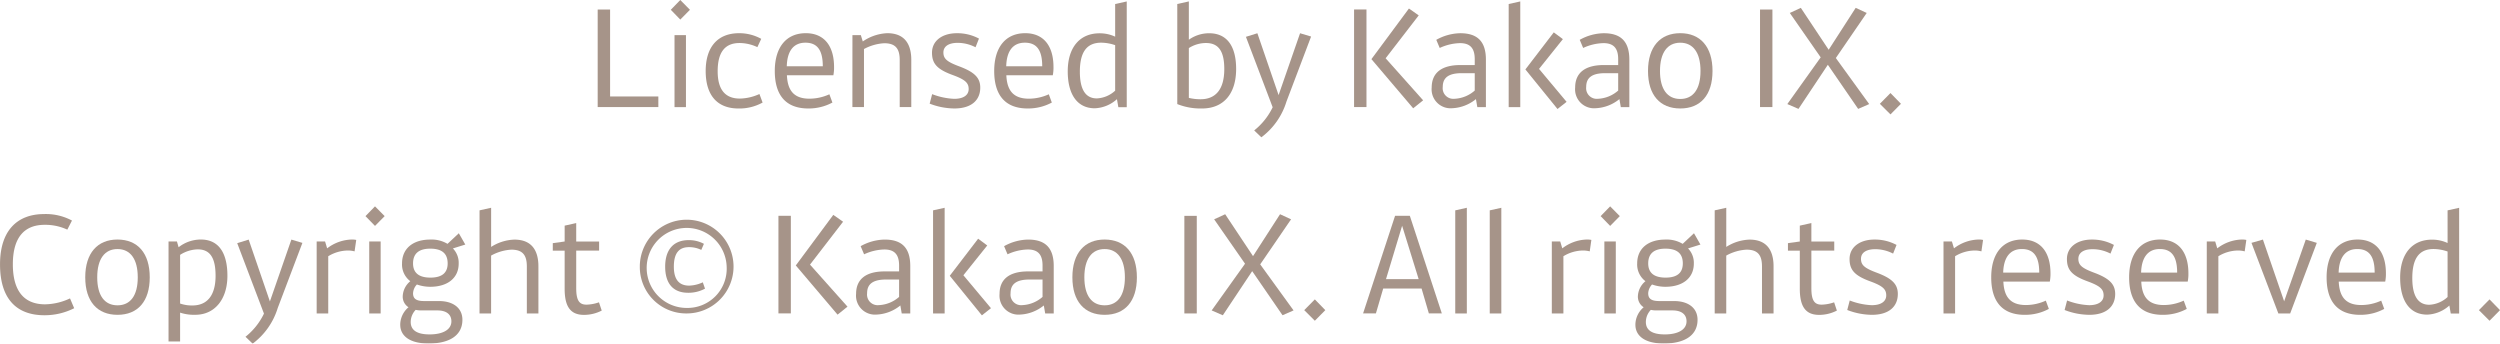 <svg xmlns="http://www.w3.org/2000/svg" width="291" height="40" viewBox="0 0 291 40"><g transform="translate(-363.165 -333.588)" opacity="0.5"><g transform="translate(432.735 333.588)"><path d="M370.633,345.775h-7.061v-11.36h1.445V344.54h5.616Z" transform="translate(-363.572 -333.309)" fill="#4e2a13"/><path d="M369.933,334.727l1.106-1.139,1.124,1.139-1.124,1.14Zm1.765,2.953v8.375h-1.331v-8.375Z" transform="translate(-361.423 -333.588)" fill="#4e2a13"/><path d="M378.985,338.1a4.9,4.9,0,0,0-2.07-.48c-1.62,0-2.551.962-2.551,3.289,0,2.183.915,3.177,2.583,3.177a5.735,5.735,0,0,0,2.278-.53l.369.994a5.571,5.571,0,0,1-2.808.69c-2.519,0-3.818-1.588-3.818-4.364,0-2.664,1.283-4.4,3.9-4.4a5.3,5.3,0,0,1,2.567.657Z" transform="translate(-360.397 -332.612)" fill="#4e2a13"/><path d="M385.881,340.425a4.684,4.684,0,0,1-.08.946h-5.408c.08,1.832.867,2.728,2.632,2.728a5.651,5.651,0,0,0,2.311-.512l.353.962a5.823,5.823,0,0,1-2.808.69c-2.567,0-3.9-1.492-3.9-4.364,0-2.76,1.333-4.4,3.611-4.4C384.693,336.478,385.881,337.907,385.881,340.425Zm-5.5-.1h4.188c0-1.877-.642-2.744-2.022-2.744C381.147,337.584,380.425,338.564,380.377,340.328Z" transform="translate(-358.366 -332.612)" fill="#4e2a13"/><path d="M385.736,336.7h.979l.225.738a5.43,5.43,0,0,1,2.856-.963c1.877,0,2.791,1.106,2.791,3.112v5.488H391.24v-5.471c0-1.3-.466-1.959-1.8-1.959a5.609,5.609,0,0,0-2.359.674v6.755h-1.349Z" transform="translate(-356.083 -332.612)" fill="#4e2a13"/><path d="M395.874,340.328c1.813.674,2.471,1.349,2.471,2.487,0,1.4-.963,2.423-3.017,2.423a8.1,8.1,0,0,1-2.872-.562l.289-1.106a8.055,8.055,0,0,0,2.567.546c1.076,0,1.684-.433,1.684-1.138s-.385-1.092-1.829-1.622c-1.861-.674-2.439-1.347-2.439-2.616,0-1.365,1.172-2.262,2.9-2.262a5.333,5.333,0,0,1,2.567.626l-.4,1.01a4.535,4.535,0,0,0-2.07-.514c-1.076,0-1.67.419-1.67,1.124C394.06,339.447,394.463,339.8,395.874,340.328Z" transform="translate(-353.813 -332.612)" fill="#4e2a13"/><path d="M404.971,340.425a4.592,4.592,0,0,1-.08.946h-5.408c.08,1.832.867,2.728,2.633,2.728a5.651,5.651,0,0,0,2.31-.512l.352.962a5.816,5.816,0,0,1-2.808.69c-2.567,0-3.9-1.492-3.9-4.364,0-2.76,1.331-4.4,3.611-4.4C403.785,336.478,404.971,337.907,404.971,340.425Zm-5.5-.1h4.188c0-1.877-.642-2.744-2.022-2.744C400.238,337.584,399.516,338.564,399.469,340.328Z" transform="translate(-351.915 -332.612)" fill="#4e2a13"/><path d="M409.988,337.815v-3.8l1.349-.3v12.306h-.979l-.161-.93a4.093,4.093,0,0,1-2.583,1.06c-2.005,0-3.145-1.573-3.145-4.3,0-2.76,1.381-4.428,3.707-4.428A4.231,4.231,0,0,1,409.988,337.815Zm0,6.289v-5.3a5.143,5.143,0,0,0-1.62-.289c-1.734,0-2.488,1.156-2.488,3.386,0,2.007.626,3.1,1.975,3.1A3.36,3.36,0,0,0,409.988,344.1Z" transform="translate(-349.754 -333.547)" fill="#4e2a13"/><path d="M414,345.661V334.012l1.347-.3v4.46a4.051,4.051,0,0,1,2.36-.755c2.068,0,3.144,1.492,3.144,4.157,0,2.9-1.476,4.6-3.963,4.6A7.3,7.3,0,0,1,414,345.661Zm1.347-6.514v5.793a5.742,5.742,0,0,0,1.365.159c1.733,0,2.76-1.122,2.76-3.513,0-2.022-.626-3.032-2.134-3.032A3.724,3.724,0,0,0,415.343,339.146Z" transform="translate(-346.535 -333.547)" fill="#4e2a13"/><path d="M424.689,344.436a8.137,8.137,0,0,1-2.921,4.157l-.834-.8a7.69,7.69,0,0,0,2.15-2.695l-3.113-8.2,1.333-.417,2.47,7.2,2.5-7.2,1.284.384Z" transform="translate(-344.516 -332.612)" fill="#4e2a13"/><path d="M430.825,345.8h-1.444v-11.36h1.444Zm4.942-11.472,1.14.8-3.852,4.992,4.364,4.894-1.156.93L431.4,340.22Z" transform="translate(-341.337 -333.337)" fill="#4e2a13"/><path d="M439.459,340.185h1.684v-.69c0-1.332-.593-1.862-1.717-1.862a5.919,5.919,0,0,0-2.359.562l-.4-.947a5.916,5.916,0,0,1,2.792-.769c2.005,0,2.985.963,2.985,3.081v5.519h-1l-.161-.93a4.7,4.7,0,0,1-2.76,1.06,2.206,2.206,0,0,1-2.391-2.407C436.137,341.083,437.293,340.185,439.459,340.185Zm1.684,2.967v-2.022h-1.508c-1.525,0-2.214.512-2.214,1.6a1.235,1.235,0,0,0,1.347,1.381A3.822,3.822,0,0,0,441.143,343.153Z" transform="translate(-339.054 -332.612)" fill="#4e2a13"/><path d="M444.182,346.014h-1.349v-12l1.349-.3Zm3.9-8.7,1.06.787-2.776,3.466,3.208,3.834-1.058.834-3.739-4.605Z" transform="translate(-336.792 -333.547)" fill="#4e2a13"/><path d="M451.94,340.185h1.683v-.69c0-1.332-.593-1.862-1.717-1.862a5.919,5.919,0,0,0-2.359.562l-.4-.947a5.907,5.907,0,0,1,2.792-.769c2.006,0,2.983.963,2.983,3.081v5.519h-.994l-.161-.93a4.7,4.7,0,0,1-2.761,1.06,2.206,2.206,0,0,1-2.391-2.407C448.617,341.083,449.773,340.185,451.94,340.185Zm1.683,2.967v-2.022h-1.508c-1.524,0-2.214.512-2.214,1.6a1.236,1.236,0,0,0,1.349,1.381A3.819,3.819,0,0,0,453.623,343.153Z" transform="translate(-334.837 -332.612)" fill="#4e2a13"/><path d="M462.463,340.874c0,2.808-1.4,4.364-3.754,4.364s-3.755-1.556-3.755-4.364c0-2.824,1.427-4.4,3.755-4.4S462.463,338.05,462.463,340.874Zm-6.114,0c0,2.134.868,3.258,2.36,3.258s2.357-1.124,2.357-3.258-.866-3.29-2.357-3.29S456.349,338.74,456.349,340.874Z" transform="translate(-332.696 -332.612)" fill="#4e2a13"/><path d="M466.142,345.775H464.7v-11.36h1.444Z" transform="translate(-329.404 -333.309)" fill="#4e2a13"/><path d="M472.722,340.111l3.883,5.36-1.284.562-3.529-5.135-3.417,5.135-1.3-.562,3.884-5.438-3.595-5.168,1.283-.593,3.242,4.878,3.144-4.878,1.284.593Z" transform="translate(-328.601 -333.357)" fill="#4e2a13"/><path d="M475.126,342.935l1.236-1.252,1.219,1.252-1.219,1.235Z" transform="translate(-325.881 -330.853)" fill="#4e2a13"/></g><g transform="translate(363.165 357.607)"><path d="M371.8,363.219a7.623,7.623,0,0,1-3.466.817c-3.385,0-5.166-2.07-5.166-5.921,0-3.9,1.973-5.856,5.133-5.856a6.437,6.437,0,0,1,3.242.755L371,354.072a6.112,6.112,0,0,0-2.633-.561c-2.325,0-3.706,1.411-3.706,4.6,0,3.033,1.251,4.654,3.754,4.654a7.038,7.038,0,0,0,2.9-.69Z" transform="translate(-363.165 -351.361)" fill="#4e2a13"/><path d="M378.089,358.874c0,2.808-1.4,4.364-3.754,4.364-2.343,0-3.754-1.556-3.754-4.364,0-2.824,1.427-4.4,3.754-4.4C376.678,354.478,378.089,356.05,378.089,358.874Zm-6.113,0c0,2.134.866,3.258,2.359,3.258s2.359-1.124,2.359-3.258-.867-3.29-2.359-3.29S371.976,356.74,371.976,358.874Z" transform="translate(-360.659 -350.612)" fill="#4e2a13"/><path d="M379.175,362.983v3.353h-1.347V354.7h.979l.193.673a4.21,4.21,0,0,1,2.582-.9c2.119,0,3.1,1.6,3.1,4.22,0,2.7-1.444,4.541-3.738,4.541A5.1,5.1,0,0,1,379.175,362.983Zm0-6.724v5.665a4.176,4.176,0,0,0,1.429.225c1.813,0,2.7-1.283,2.7-3.45,0-2.022-.594-3.08-2.07-3.08A3.951,3.951,0,0,0,379.175,356.259Z" transform="translate(-358.211 -350.612)" fill="#4e2a13"/><path d="M388.523,362.436a8.146,8.146,0,0,1-2.922,4.157l-.834-.8a7.69,7.69,0,0,0,2.15-2.695l-3.113-8.2,1.333-.417,2.471,7.2,2.5-7.2,1.283.384Z" transform="translate(-356.192 -350.612)" fill="#4e2a13"/><path d="M392.063,356.419v6.659h-1.347V354.7h.978l.241.8a4.907,4.907,0,0,1,2.856-1.027,2.284,2.284,0,0,1,.53.048l-.193,1.331a3.026,3.026,0,0,0-.8-.1A4.477,4.477,0,0,0,392.063,356.419Z" transform="translate(-353.856 -350.612)" fill="#4e2a13"/><path d="M394.963,352.726l1.108-1.138,1.124,1.138-1.124,1.14Zm1.766,2.953v8.375H395.4v-8.375Z" transform="translate(-352.421 -351.588)" fill="#4e2a13"/><path d="M399.928,359.894a1.582,1.582,0,0,0-.448,1.027c0,.61.353.9,1.267.9h1.734c1.7,0,2.743.835,2.743,2.182,0,1.765-1.427,2.76-3.931,2.76-2.311,0-3.306-.963-3.306-2.182a2.681,2.681,0,0,1,.963-2.038,1.453,1.453,0,0,1-.674-1.252,2.382,2.382,0,0,1,.883-1.781,2.431,2.431,0,0,1-.962-2.071c0-1.716,1.251-2.775,3.288-2.775a3.6,3.6,0,0,1,2.006.5l1.315-1.235.755,1.317-1.444.45a2.4,2.4,0,0,1,.674,1.765c0,1.668-1.284,2.7-3.306,2.7A4.66,4.66,0,0,1,399.928,359.894Zm-.143,2.953a2.046,2.046,0,0,0-.578,1.413c0,.947.721,1.444,2.2,1.444,1.557,0,2.535-.562,2.535-1.524,0-.785-.562-1.268-1.636-1.268h-1.83A3.044,3.044,0,0,1,399.785,362.847Zm3.722-5.408c0-1.155-.674-1.716-2.022-1.716-1.315,0-2.005.562-2.005,1.716,0,1.108.69,1.654,2.022,1.654S403.507,358.547,403.507,357.439Z" transform="translate(-351.4 -350.798)" fill="#4e2a13"/><path d="M404.887,352.012l1.349-.3v4.557a5.337,5.337,0,0,1,2.711-.851c1.878,0,2.792,1.106,2.792,3.112v5.488h-1.347v-5.471c0-1.3-.466-1.959-1.8-1.959a5.469,5.469,0,0,0-2.359.69v6.739h-1.349Z" transform="translate(-349.068 -351.547)" fill="#4e2a13"/><path d="M411.259,355.382l1.381-.193v-1.846l1.347-.3v2.15h2.664v1.058h-2.664v4.365c0,1.428.353,1.924,1.188,1.924a4.727,4.727,0,0,0,1.46-.272l.321.963a4.5,4.5,0,0,1-2.07.5c-1.556,0-2.246-.946-2.246-3.033v-4.444h-1.381Z" transform="translate(-346.915 -351.098)" fill="#4e2a13"/><path d="M418.831,358.215a5.455,5.455,0,1,1,5.456,5.454A5.4,5.4,0,0,1,418.831,358.215Zm10.109,0a4.656,4.656,0,1,0-4.653,4.812A4.565,4.565,0,0,0,428.94,358.215Zm-2.953-1.941a3.2,3.2,0,0,0-1.429-.322c-1.122,0-1.765.642-1.765,2.278,0,1.509.626,2.2,1.782,2.2a4.01,4.01,0,0,0,1.588-.385l.257.738a4.043,4.043,0,0,1-1.957.48c-1.782,0-2.68-1.106-2.68-3.048,0-1.862.882-3.081,2.744-3.081a3.645,3.645,0,0,1,1.765.432Z" transform="translate(-344.357 -351.203)" fill="#4e2a13"/><path d="M432.336,363.8h-1.444v-11.36h1.444Zm4.942-11.472,1.138.8-3.85,4.992,4.364,4.894-1.156.93-4.862-5.727Z" transform="translate(-340.282 -351.337)" fill="#4e2a13"/><path d="M440.97,358.185h1.684v-.69c0-1.332-.594-1.862-1.718-1.862a5.912,5.912,0,0,0-2.357.562l-.4-.947a5.911,5.911,0,0,1,2.792-.769c2.005,0,2.983.963,2.983,3.081v5.519h-.994l-.161-.93a4.7,4.7,0,0,1-2.76,1.06,2.206,2.206,0,0,1-2.391-2.407C437.648,359.083,438.8,358.185,440.97,358.185Zm1.684,2.967v-2.022h-1.508c-1.525,0-2.216.512-2.216,1.6a1.236,1.236,0,0,0,1.349,1.381A3.822,3.822,0,0,0,442.654,361.153Z" transform="translate(-337.999 -350.612)" fill="#4e2a13"/><path d="M445.693,364.014h-1.349v-12l1.349-.3Zm3.9-8.7,1.06.787-2.777,3.466,3.21,3.834-1.058.834-3.739-4.605Z" transform="translate(-335.737 -351.547)" fill="#4e2a13"/><path d="M453.45,358.185h1.684v-.69c0-1.332-.593-1.862-1.716-1.862a5.918,5.918,0,0,0-2.359.562l-.4-.947a5.916,5.916,0,0,1,2.792-.769c2.006,0,2.985.963,2.985,3.081v5.519h-.994l-.161-.93a4.707,4.707,0,0,1-2.761,1.06,2.205,2.205,0,0,1-2.389-2.407C450.129,359.083,451.284,358.185,453.45,358.185Zm1.684,2.967v-2.022h-1.508c-1.524,0-2.214.512-2.214,1.6a1.235,1.235,0,0,0,1.349,1.381A3.819,3.819,0,0,0,455.134,361.153Z" transform="translate(-333.782 -350.612)" fill="#4e2a13"/><path d="M463.975,358.874c0,2.808-1.4,4.364-3.755,4.364-2.341,0-3.754-1.556-3.754-4.364,0-2.824,1.428-4.4,3.754-4.4C462.562,354.478,463.975,356.05,463.975,358.874Zm-6.114,0c0,2.134.867,3.258,2.359,3.258s2.359-1.124,2.359-3.258-.866-3.29-2.359-3.29S457.86,356.74,457.86,358.874Z" transform="translate(-331.641 -350.612)" fill="#4e2a13"/><path d="M467.653,363.775h-1.444v-11.36h1.444Z" transform="translate(-328.349 -351.309)" fill="#4e2a13"/><path d="M474.234,358.111l3.883,5.36-1.284.562L473.3,358.9l-3.416,5.135-1.3-.562,3.883-5.438-3.594-5.168,1.283-.593,3.242,4.878,3.144-4.878,1.284.593Z" transform="translate(-327.546 -351.357)" fill="#4e2a13"/><path d="M476.637,360.935l1.236-1.252,1.219,1.252-1.219,1.235Z" transform="translate(-324.826 -348.853)" fill="#4e2a13"/><path d="M488.565,360.872H484.1l-.851,2.9h-1.492l3.722-11.36H487.2l3.723,11.36h-1.509Zm-4.139-1.092h3.8l-1.925-6.209Z" transform="translate(-323.094 -351.309)" fill="#4e2a13"/><path d="M491.126,364.014h-1.349v-12l1.349-.3Z" transform="translate(-320.386 -351.547)" fill="#4e2a13"/><path d="M494.126,364.014h-1.349v-12l1.349-.3Z" transform="translate(-319.372 -351.547)" fill="#4e2a13"/><path d="M499.527,356.419v6.659h-1.349V354.7h.979l.241.8a4.9,4.9,0,0,1,2.856-1.027,2.28,2.28,0,0,1,.528.048l-.191,1.331a3.04,3.04,0,0,0-.8-.1A4.473,4.473,0,0,0,499.527,356.419Z" transform="translate(-317.547 -350.612)" fill="#4e2a13"/><path d="M502.426,352.726l1.108-1.138,1.122,1.138-1.122,1.14Zm1.765,2.953v8.375h-1.331v-8.375Z" transform="translate(-316.112 -351.588)" fill="#4e2a13"/><path d="M507.391,359.894a1.577,1.577,0,0,0-.45,1.027c0,.61.353.9,1.268.9h1.733c1.7,0,2.743.835,2.743,2.182,0,1.765-1.427,2.76-3.929,2.76-2.312,0-3.306-.963-3.306-2.182a2.68,2.68,0,0,1,.963-2.038,1.453,1.453,0,0,1-.674-1.252,2.38,2.38,0,0,1,.882-1.781,2.432,2.432,0,0,1-.963-2.071c0-1.716,1.252-2.775,3.29-2.775a3.6,3.6,0,0,1,2.005.5l1.316-1.235.753,1.317-1.444.45a2.4,2.4,0,0,1,.674,1.765c0,1.668-1.284,2.7-3.306,2.7A4.652,4.652,0,0,1,507.391,359.894Zm-.144,2.953a2.046,2.046,0,0,0-.578,1.413c0,.947.722,1.444,2.2,1.444,1.556,0,2.534-.562,2.534-1.524,0-.785-.562-1.268-1.636-1.268h-1.829A3.056,3.056,0,0,1,507.247,362.847Zm3.722-5.408c0-1.155-.673-1.716-2.021-1.716-1.315,0-2.005.562-2.005,1.716,0,1.108.69,1.654,2.022,1.654S510.969,358.547,510.969,357.439Z" transform="translate(-315.09 -350.798)" fill="#4e2a13"/><path d="M512.35,352.012l1.347-.3v4.557a5.347,5.347,0,0,1,2.713-.851c1.876,0,2.791,1.106,2.791,3.112v5.488h-1.347v-5.471c0-1.3-.466-1.959-1.8-1.959a5.475,5.475,0,0,0-2.359.69v6.739H512.35Z" transform="translate(-312.759 -351.547)" fill="#4e2a13"/><path d="M518.722,355.382l1.381-.193v-1.846l1.347-.3v2.15h2.664v1.058H521.45v4.365c0,1.428.352,1.924,1.187,1.924a4.736,4.736,0,0,0,1.461-.272l.32.963a4.488,4.488,0,0,1-2.068.5c-1.556,0-2.246-.946-2.246-3.033v-4.444h-1.381Z" transform="translate(-310.606 -351.098)" fill="#4e2a13"/><path d="M527.3,358.328c1.811.674,2.47,1.349,2.47,2.487,0,1.4-.963,2.423-3.017,2.423a8.084,8.084,0,0,1-2.871-.562l.289-1.106a8.045,8.045,0,0,0,2.567.546c1.074,0,1.683-.434,1.683-1.139s-.385-1.092-1.829-1.622c-1.86-.674-2.439-1.347-2.439-2.616,0-1.365,1.172-2.262,2.9-2.262a5.329,5.329,0,0,1,2.567.626l-.4,1.01a4.531,4.531,0,0,0-2.07-.514c-1.076,0-1.668.419-1.668,1.124C525.486,357.447,525.887,357.8,527.3,358.328Z" transform="translate(-308.863 -350.612)" fill="#4e2a13"/><path d="M533.606,356.419v6.659h-1.349V354.7h.978l.242.8a4.9,4.9,0,0,1,2.856-1.027,2.279,2.279,0,0,1,.528.048l-.191,1.331a3.04,3.04,0,0,0-.8-.1A4.469,4.469,0,0,0,533.606,356.419Z" transform="translate(-306.033 -350.612)" fill="#4e2a13"/><path d="M543.308,358.425a4.694,4.694,0,0,1-.08.946h-5.406c.079,1.832.866,2.728,2.632,2.728a5.64,5.64,0,0,0,2.309-.512l.353.962a5.819,5.819,0,0,1-2.808.69c-2.567,0-3.9-1.492-3.9-4.364,0-2.76,1.331-4.4,3.61-4.4C542.122,354.478,543.308,355.907,543.308,358.425Zm-5.5-.1h4.189c0-1.877-.641-2.744-2.023-2.744S537.853,356.564,537.8,358.328Z" transform="translate(-304.63 -350.612)" fill="#4e2a13"/><path d="M546.211,358.328c1.812.674,2.47,1.349,2.47,2.487,0,1.4-.962,2.423-3.017,2.423a8.083,8.083,0,0,1-2.871-.562l.289-1.106a8.046,8.046,0,0,0,2.567.546c1.074,0,1.684-.434,1.684-1.139s-.387-1.092-1.83-1.622c-1.86-.674-2.439-1.347-2.439-2.616,0-1.365,1.172-2.262,2.9-2.262a5.33,5.33,0,0,1,2.568.626l-.4,1.01a4.535,4.535,0,0,0-2.07-.514c-1.074,0-1.668.419-1.668,1.124C544.4,357.447,544.8,357.8,546.211,358.328Z" transform="translate(-302.473 -350.612)" fill="#4e2a13"/><path d="M555.307,358.425a4.684,4.684,0,0,1-.08.946h-5.406c.079,1.832.866,2.728,2.632,2.728a5.64,5.64,0,0,0,2.309-.512l.353.962a5.82,5.82,0,0,1-2.808.69c-2.568,0-3.9-1.492-3.9-4.364,0-2.76,1.331-4.4,3.609-4.4C554.121,354.478,555.307,355.907,555.307,358.425Zm-5.5-.1h4.189c0-1.877-.641-2.744-2.023-2.744S549.852,356.564,549.8,358.328Z" transform="translate(-300.576 -350.612)" fill="#4e2a13"/><path d="M556.512,356.419v6.659h-1.349V354.7h.979l.241.8a4.9,4.9,0,0,1,2.856-1.027,2.277,2.277,0,0,1,.528.048l-.191,1.331a3.031,3.031,0,0,0-.8-.1A4.469,4.469,0,0,0,556.512,356.419Z" transform="translate(-298.294 -350.612)" fill="#4e2a13"/><path d="M560.383,354.478l2.471,7.188,2.518-7.188,1.284.384-3.1,8.216H562.18l-3.128-8.216Z" transform="translate(-296.98 -350.612)" fill="#4e2a13"/><path d="M572.491,358.425a4.575,4.575,0,0,1-.082.946H567c.08,1.832.867,2.728,2.632,2.728a5.641,5.641,0,0,0,2.31-.512l.352.962a5.811,5.811,0,0,1-2.807.69c-2.567,0-3.9-1.492-3.9-4.364,0-2.76,1.331-4.4,3.61-4.4C571.3,354.478,572.491,355.907,572.491,358.425Zm-5.5-.1h4.189c0-1.877-.642-2.744-2.023-2.744S567.036,356.564,566.987,358.328Z" transform="translate(-294.77 -350.612)" fill="#4e2a13"/><path d="M577.507,355.815v-3.8l1.347-.3v12.306h-.978l-.161-.93a4.093,4.093,0,0,1-2.583,1.06c-2.005,0-3.145-1.573-3.145-4.3,0-2.76,1.381-4.428,3.707-4.428A4.23,4.23,0,0,1,577.507,355.815Zm0,6.289v-5.3a5.151,5.151,0,0,0-1.621-.289c-1.732,0-2.486,1.156-2.486,3.386,0,2.007.626,3.1,1.973,3.1A3.36,3.36,0,0,0,577.507,362.1Z" transform="translate(-292.609 -351.547)" fill="#4e2a13"/><path d="M578.839,360.935l1.236-1.252,1.219,1.252-1.219,1.235Z" transform="translate(-290.294 -348.853)" fill="#4e2a13"/></g></g></svg>